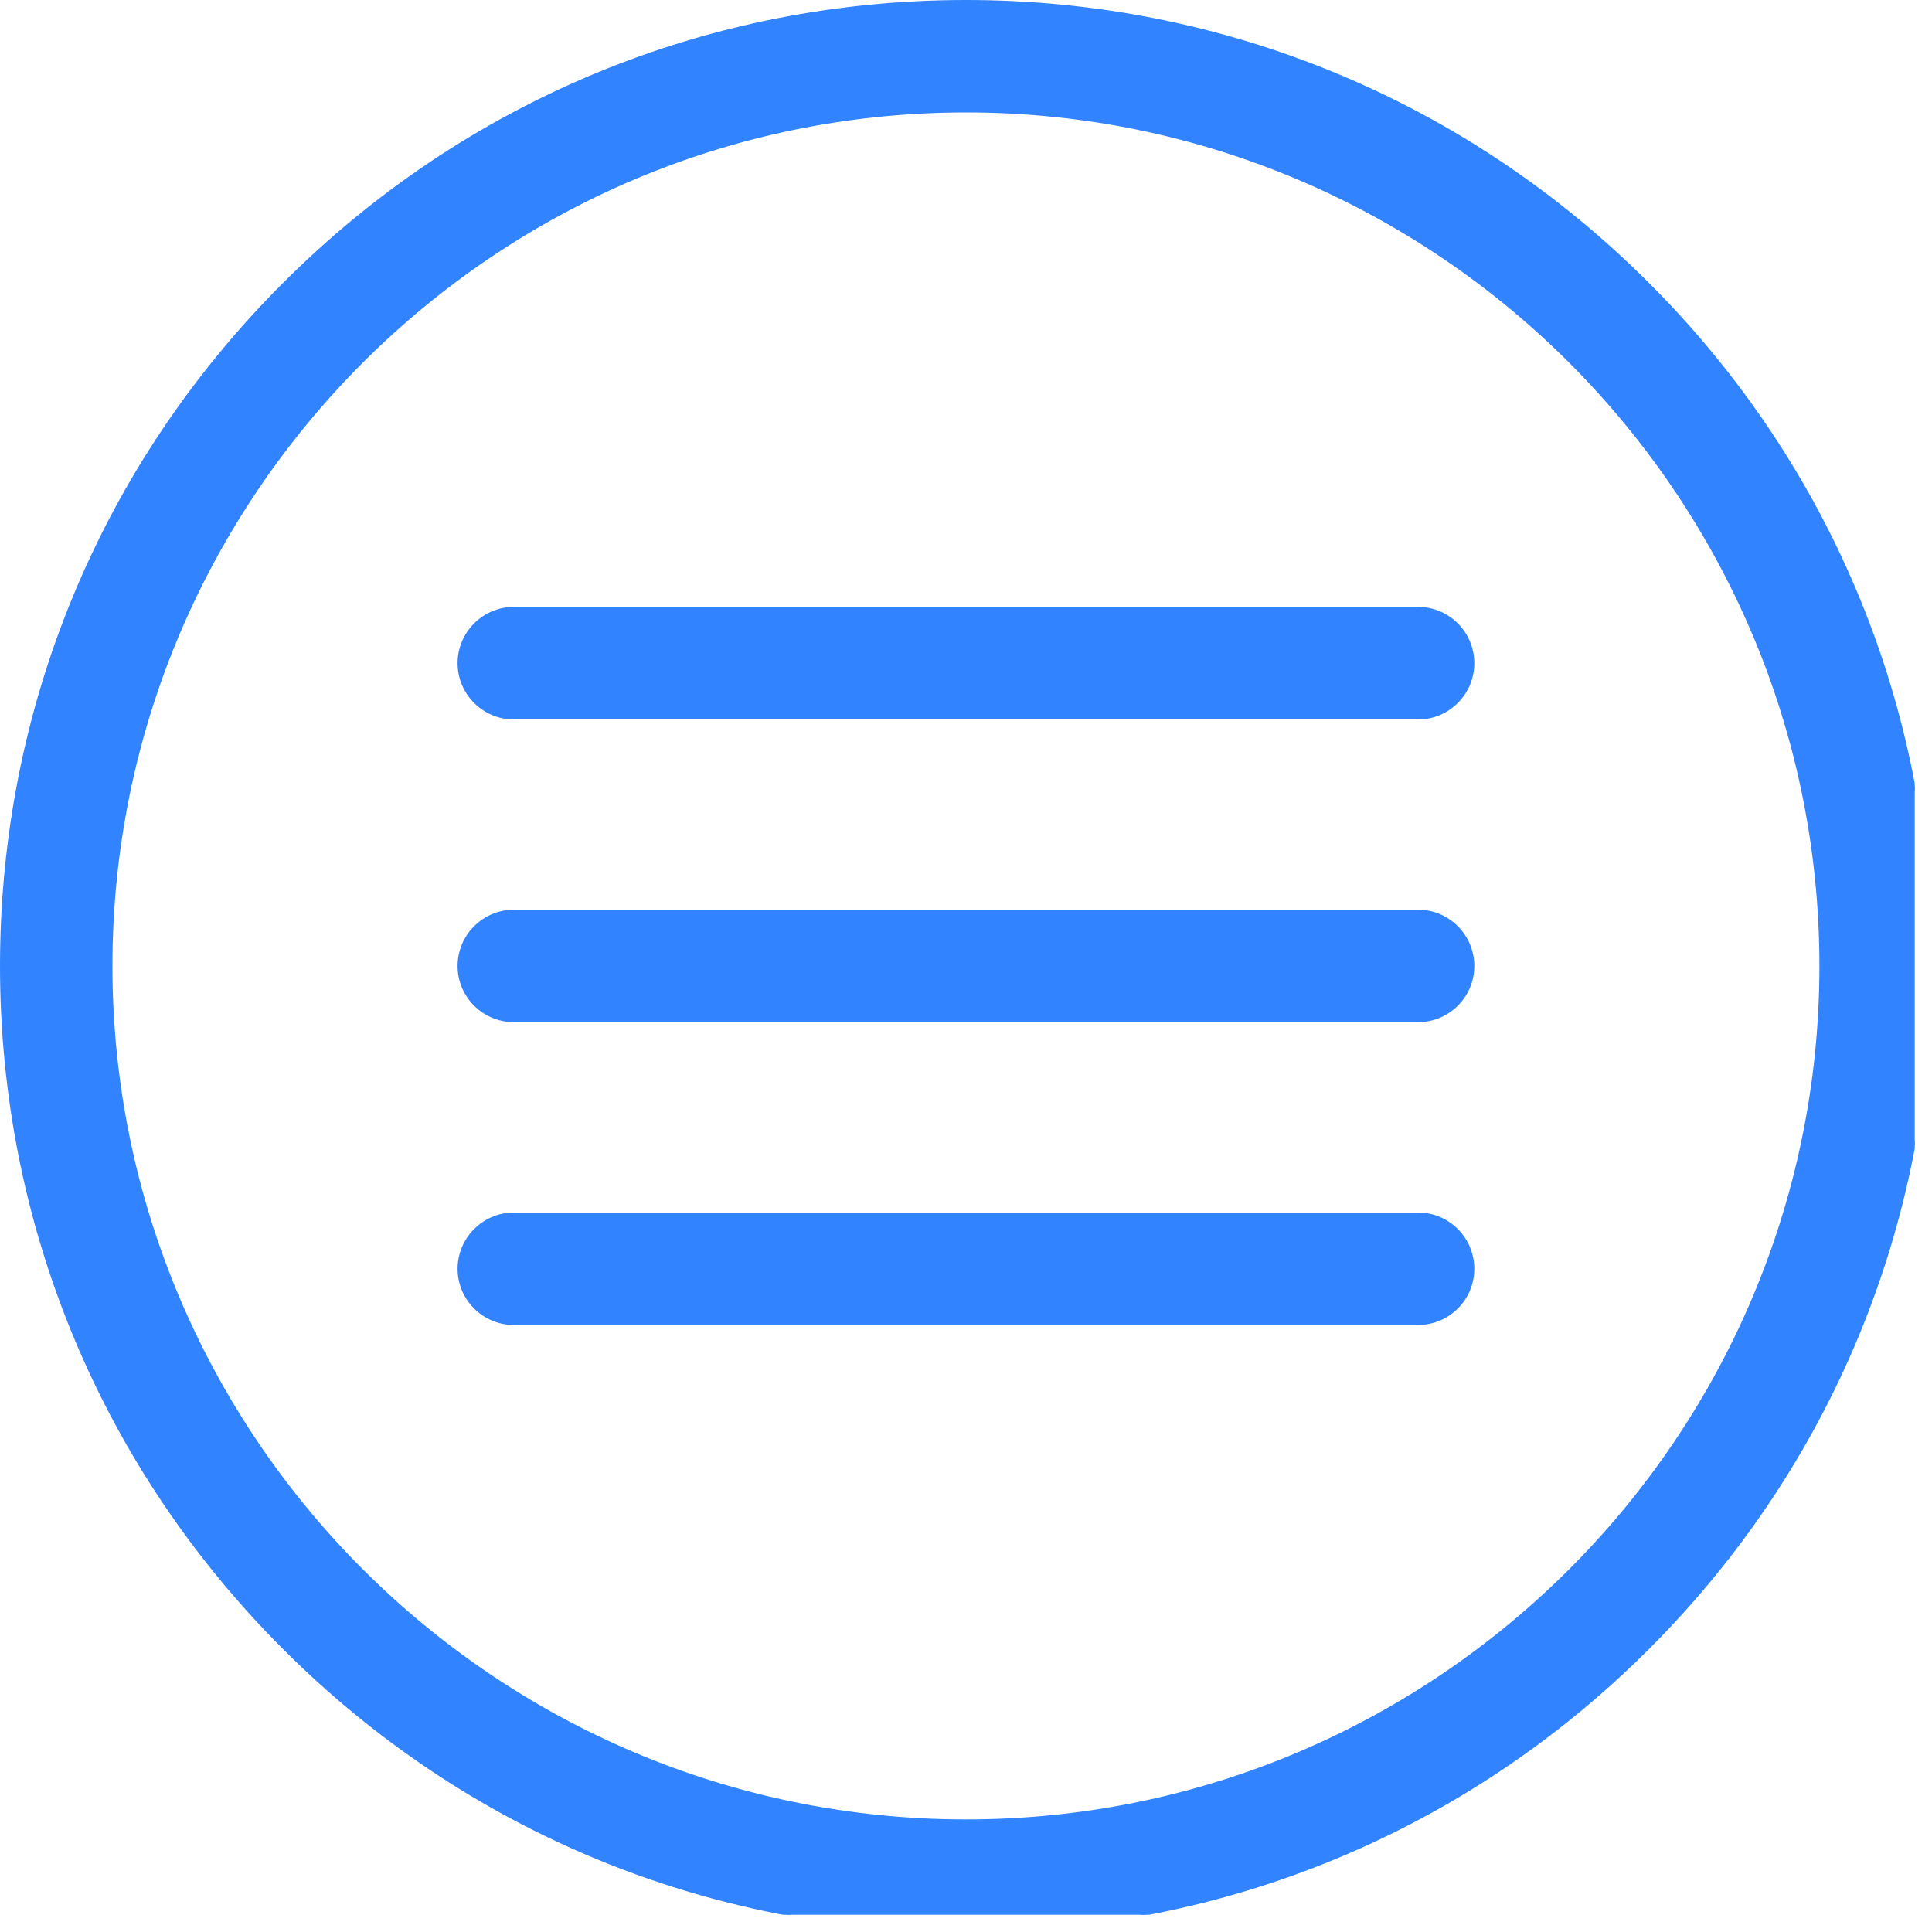 <svg xmlns="http://www.w3.org/2000/svg" xmlns:xlink="http://www.w3.org/1999/xlink" width="74" zoomAndPan="magnify" viewBox="0 0 55.5 55.5" height="74" preserveAspectRatio="xMidYMid meet" version="1.0"><defs><clipPath id="c2c1bdc759"><path d="M 0 0 L 55.004 0 L 55.004 55.004 L 0 55.004 Z M 0 0 " clip-rule="nonzero"/></clipPath></defs><g clip-path="url(#c2c1bdc759)"><path fill="#3183ff" d="M 27.75 52.293 C 14.215 52.293 3.207 41.281 3.207 27.75 C 3.207 14.215 14.215 3.207 27.75 3.207 C 41.281 3.207 52.293 14.215 52.293 27.75 C 52.293 41.281 41.281 52.293 27.75 52.293 Z M 47.352 8.145 C 42.117 2.91 35.156 0.023 27.75 0.023 C 20.344 0.023 13.383 2.91 8.145 8.145 C 2.91 13.383 0.023 20.344 0.023 27.75 C 0.023 35.156 2.91 42.117 8.145 47.352 C 13.383 52.59 20.344 55.473 27.75 55.473 C 35.156 55.473 42.117 52.59 47.352 47.352 C 52.59 42.117 55.473 35.156 55.473 27.75 C 55.473 20.344 52.59 13.383 47.352 8.145 " fill-opacity="1" fill-rule="nonzero"/><path fill="#3183ff" d="M 27.75 3.23 C 14.23 3.23 3.23 14.23 3.23 27.75 C 3.23 41.27 14.23 52.266 27.75 52.266 C 41.27 52.266 52.266 41.27 52.266 27.75 C 52.266 14.23 41.27 3.23 27.75 3.23 Z M 27.75 52.316 C 14.203 52.316 3.18 41.297 3.18 27.75 C 3.18 14.203 14.203 3.18 27.75 3.18 C 41.297 3.18 52.316 14.203 52.316 27.75 C 52.316 41.297 41.297 52.316 27.75 52.316 Z M 27.75 0.051 C 20.352 0.051 13.395 2.934 8.164 8.164 C 2.93 13.395 0.051 20.352 0.051 27.75 C 0.051 35.148 2.93 42.102 8.164 47.336 C 13.395 52.566 20.352 55.449 27.75 55.449 C 35.148 55.449 42.102 52.566 47.336 47.336 C 52.566 42.102 55.449 35.148 55.449 27.75 C 55.449 20.352 52.566 13.395 47.336 8.164 C 42.102 2.934 35.148 0.051 27.75 0.051 Z M 27.75 55.5 C 20.336 55.5 13.367 52.613 8.129 47.371 C 2.887 42.129 0 35.16 0 27.75 C 0 20.336 2.887 13.367 8.129 8.129 C 13.367 2.887 20.336 0 27.75 0 C 35.16 0 42.129 2.887 47.371 8.129 C 52.613 13.367 55.496 20.336 55.496 27.75 C 55.496 35.16 52.613 42.129 47.371 47.371 C 42.129 52.613 35.16 55.5 27.75 55.5 " fill-opacity="1" fill-rule="nonzero"/></g><path fill="#3183ff" d="M 40.738 17.461 L 14.762 17.461 C 13.883 17.461 13.172 18.172 13.172 19.051 C 13.172 19.93 13.883 20.641 14.762 20.641 L 40.738 20.641 C 41.617 20.641 42.328 19.93 42.328 19.051 C 42.328 18.172 41.617 17.461 40.738 17.461 " fill-opacity="1" fill-rule="nonzero"/><path fill="#3183ff" d="M 14.762 17.484 C 13.898 17.484 13.195 18.188 13.195 19.051 C 13.195 19.914 13.898 20.617 14.762 20.617 L 40.738 20.617 C 41.602 20.617 42.301 19.914 42.301 19.051 C 42.301 18.188 41.602 17.484 40.738 17.484 Z M 40.738 20.668 L 14.762 20.668 C 13.871 20.668 13.145 19.941 13.145 19.051 C 13.145 18.16 13.871 17.434 14.762 17.434 L 40.738 17.434 C 41.629 17.434 42.352 18.16 42.352 19.051 C 42.352 19.941 41.629 20.668 40.738 20.668 " fill-opacity="1" fill-rule="nonzero"/><path fill="#3183ff" d="M 40.738 26.16 L 14.762 26.16 C 13.883 26.16 13.172 26.871 13.172 27.75 C 13.172 28.629 13.883 29.34 14.762 29.34 L 40.738 29.34 C 41.617 29.34 42.328 28.629 42.328 27.75 C 42.328 26.871 41.617 26.16 40.738 26.16 " fill-opacity="1" fill-rule="nonzero"/><path fill="#3183ff" d="M 14.762 26.184 C 13.898 26.184 13.195 26.887 13.195 27.75 C 13.195 28.613 13.898 29.312 14.762 29.312 L 40.738 29.312 C 41.602 29.312 42.301 28.613 42.301 27.75 C 42.301 26.887 41.602 26.184 40.738 26.184 Z M 40.738 29.363 L 14.762 29.363 C 13.871 29.363 13.145 28.641 13.145 27.75 C 13.145 26.859 13.871 26.133 14.762 26.133 L 40.738 26.133 C 41.629 26.133 42.352 26.859 42.352 27.75 C 42.352 28.641 41.629 29.363 40.738 29.363 " fill-opacity="1" fill-rule="nonzero"/><path fill="#3183ff" d="M 40.738 34.855 L 14.762 34.855 C 13.883 34.855 13.172 35.57 13.172 36.449 C 13.172 37.324 13.883 38.039 14.762 38.039 L 40.738 38.039 C 41.617 38.039 42.328 37.324 42.328 36.449 C 42.328 35.57 41.617 34.855 40.738 34.855 " fill-opacity="1" fill-rule="nonzero"/><path fill="#3183ff" d="M 14.762 34.883 C 13.898 34.883 13.195 35.586 13.195 36.449 C 13.195 37.312 13.898 38.012 14.762 38.012 L 40.738 38.012 C 41.602 38.012 42.301 37.312 42.301 36.449 C 42.301 35.586 41.602 34.883 40.738 34.883 Z M 40.738 38.062 L 14.762 38.062 C 13.871 38.062 13.145 37.34 13.145 36.449 C 13.145 35.559 13.871 34.832 14.762 34.832 L 40.738 34.832 C 41.629 34.832 42.352 35.559 42.352 36.449 C 42.352 37.34 41.629 38.062 40.738 38.062 " fill-opacity="1" fill-rule="nonzero"/></svg>
